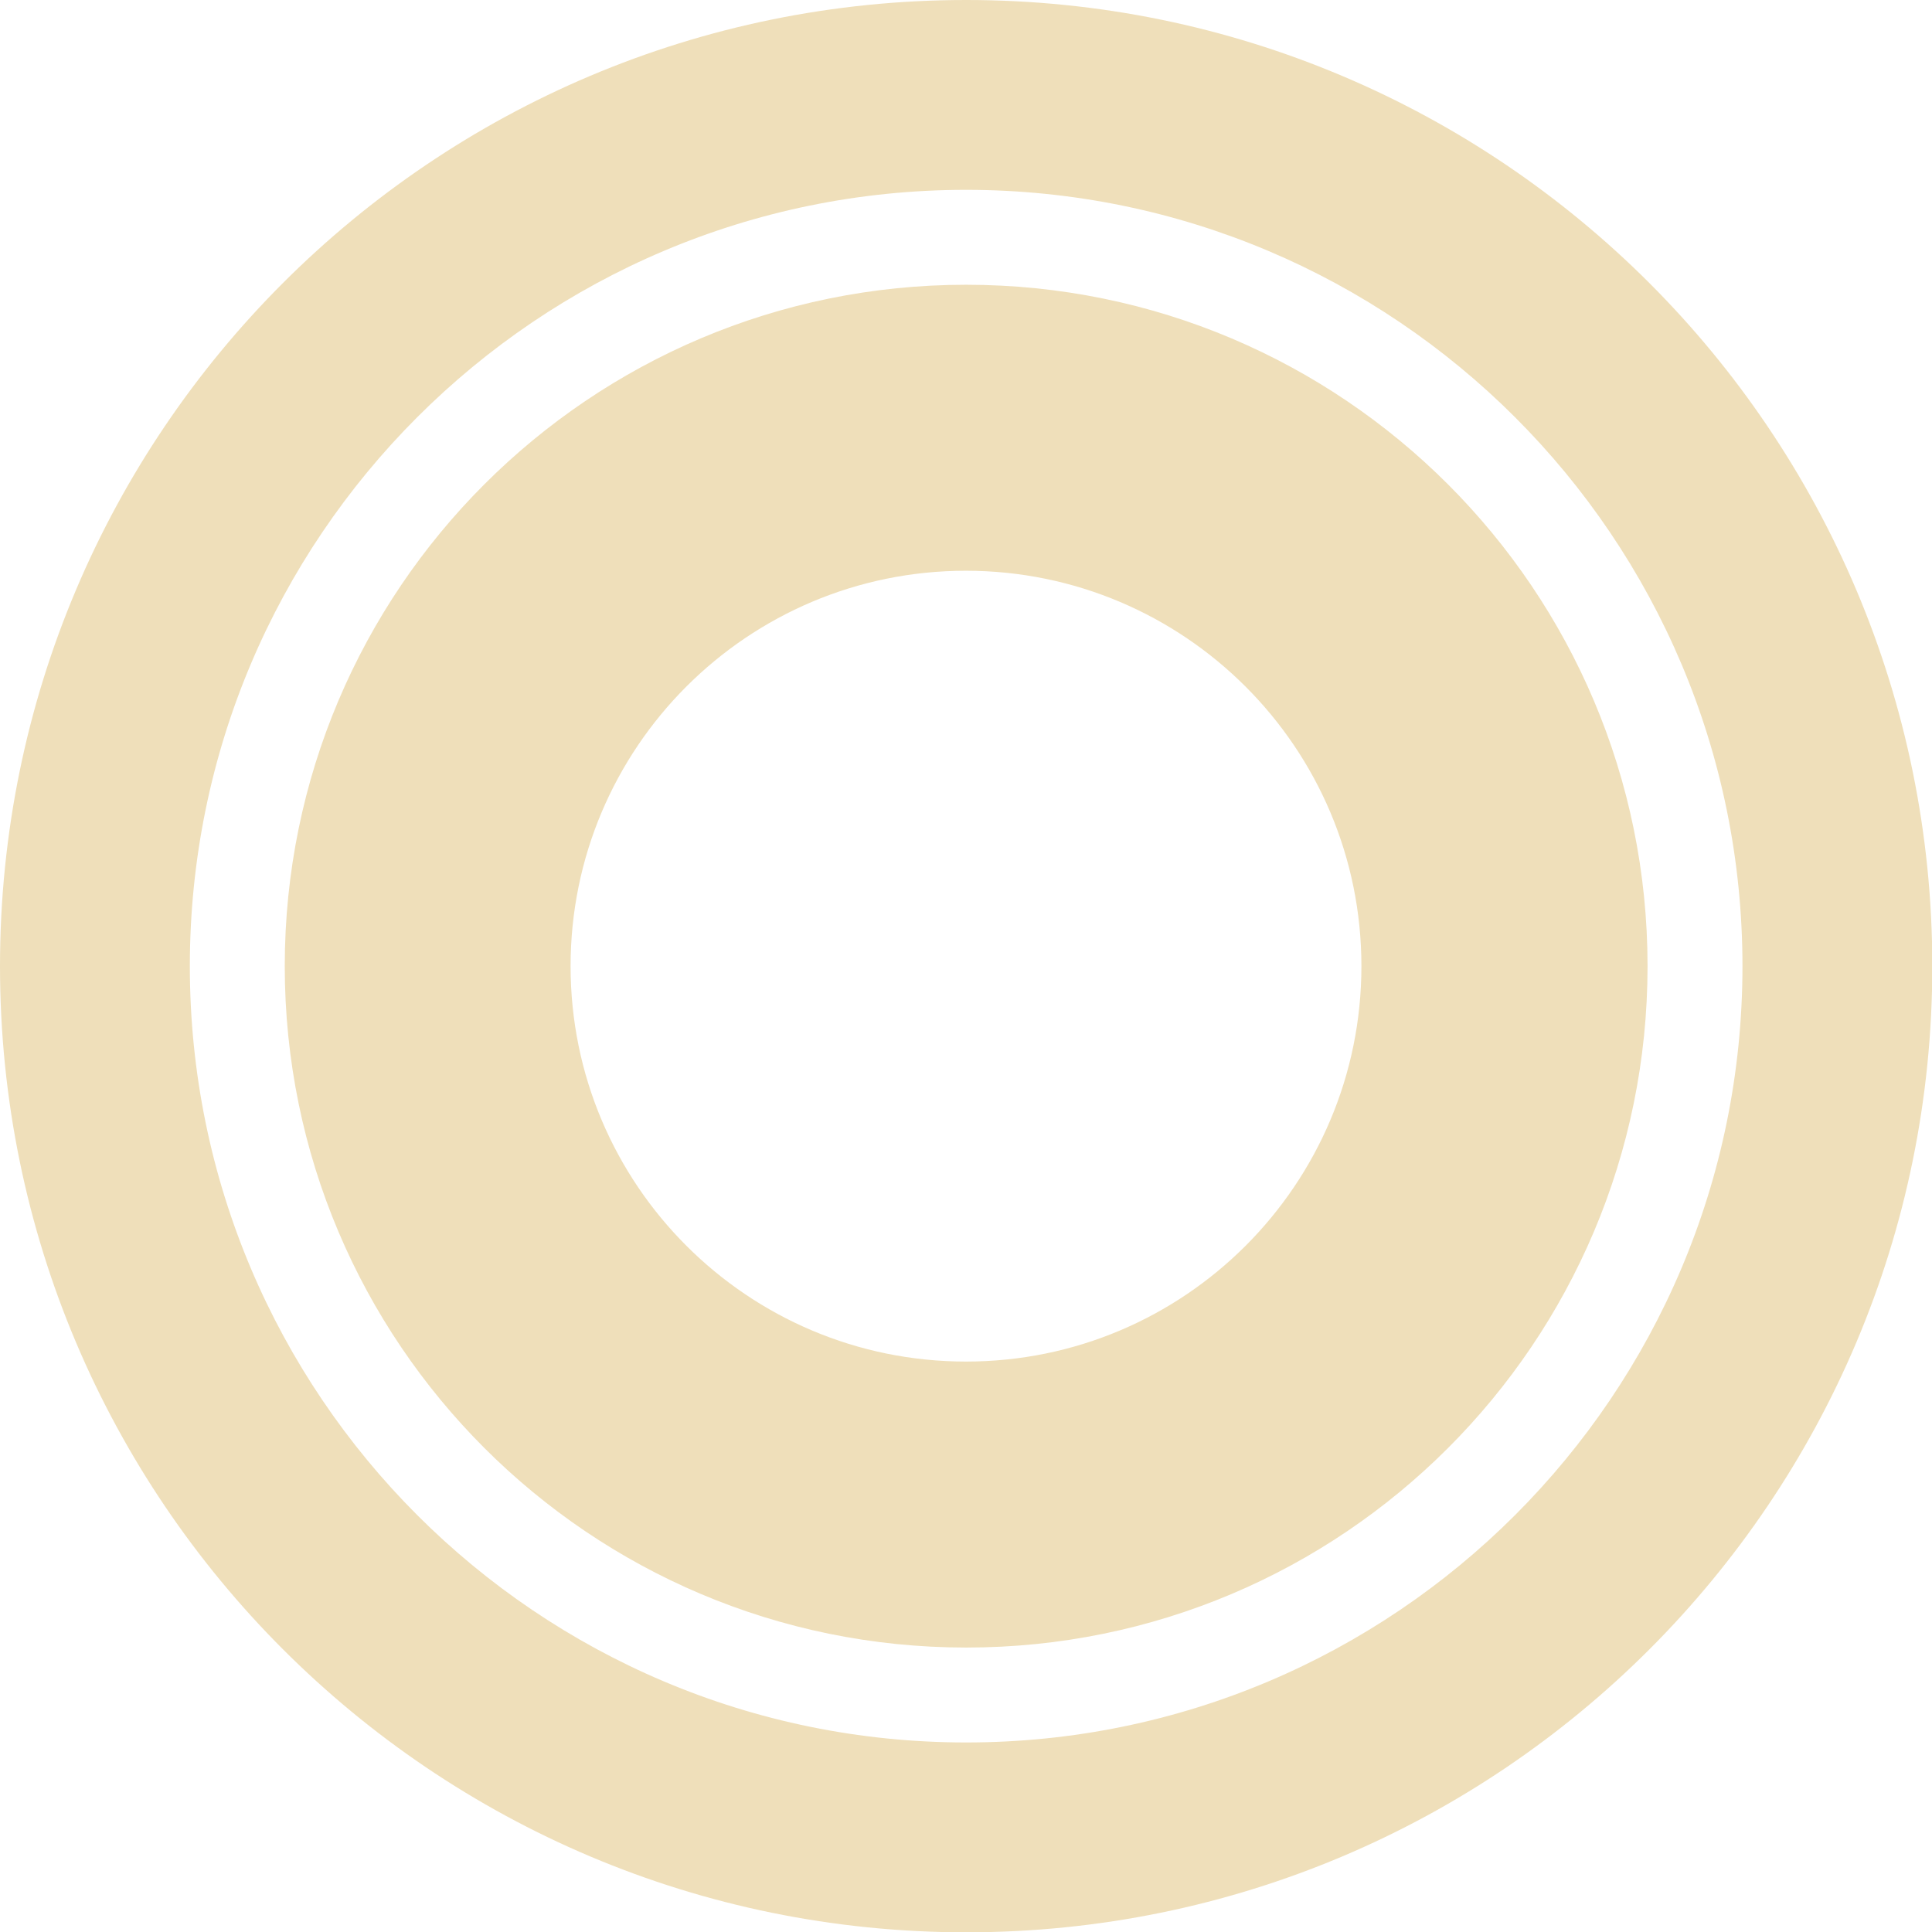 <?xml version="1.0" encoding="utf-8"?>
<svg viewBox="0 0 126.4 126.4" width="126.4" height="126.4" xmlns="http://www.w3.org/2000/svg">
  <path class="st0" d="M 89.07 63.21 C 89.07 77.5 77.49 89.08 63.2 89.08 C 48.91 89.08 37.33 77.5 37.33 63.21 C 37.33 48.92 48.91 37.34 63.2 37.34 C 77.49 37.35 89.07 48.93 89.07 63.21 M 107.79 63.21 C 107.79 38.59 87.83 18.63 63.21 18.63 C 38.59 18.63 18.63 38.59 18.63 63.21 C 18.63 87.83 38.59 107.79 63.21 107.79 C 87.83 107.8 107.79 87.84 107.79 63.21 M 114 63.21 C 114 91.26 91.26 114 63.21 114 C 35.16 114 12.42 91.26 12.42 63.21 C 12.42 35.16 35.16 12.42 63.21 12.42 C 91.26 12.43 114 35.16 114 63.21 M 126.42 63.21 C 126.42 28.3 98.12 0 63.21 0 C 28.3 0 0 28.3 0 63.21 C 0 98.12 28.3 126.42 63.21 126.42 C 98.12 126.43 126.42 98.13 126.42 63.21" style="fill: rgb(239, 223, 186);"/>
</svg>